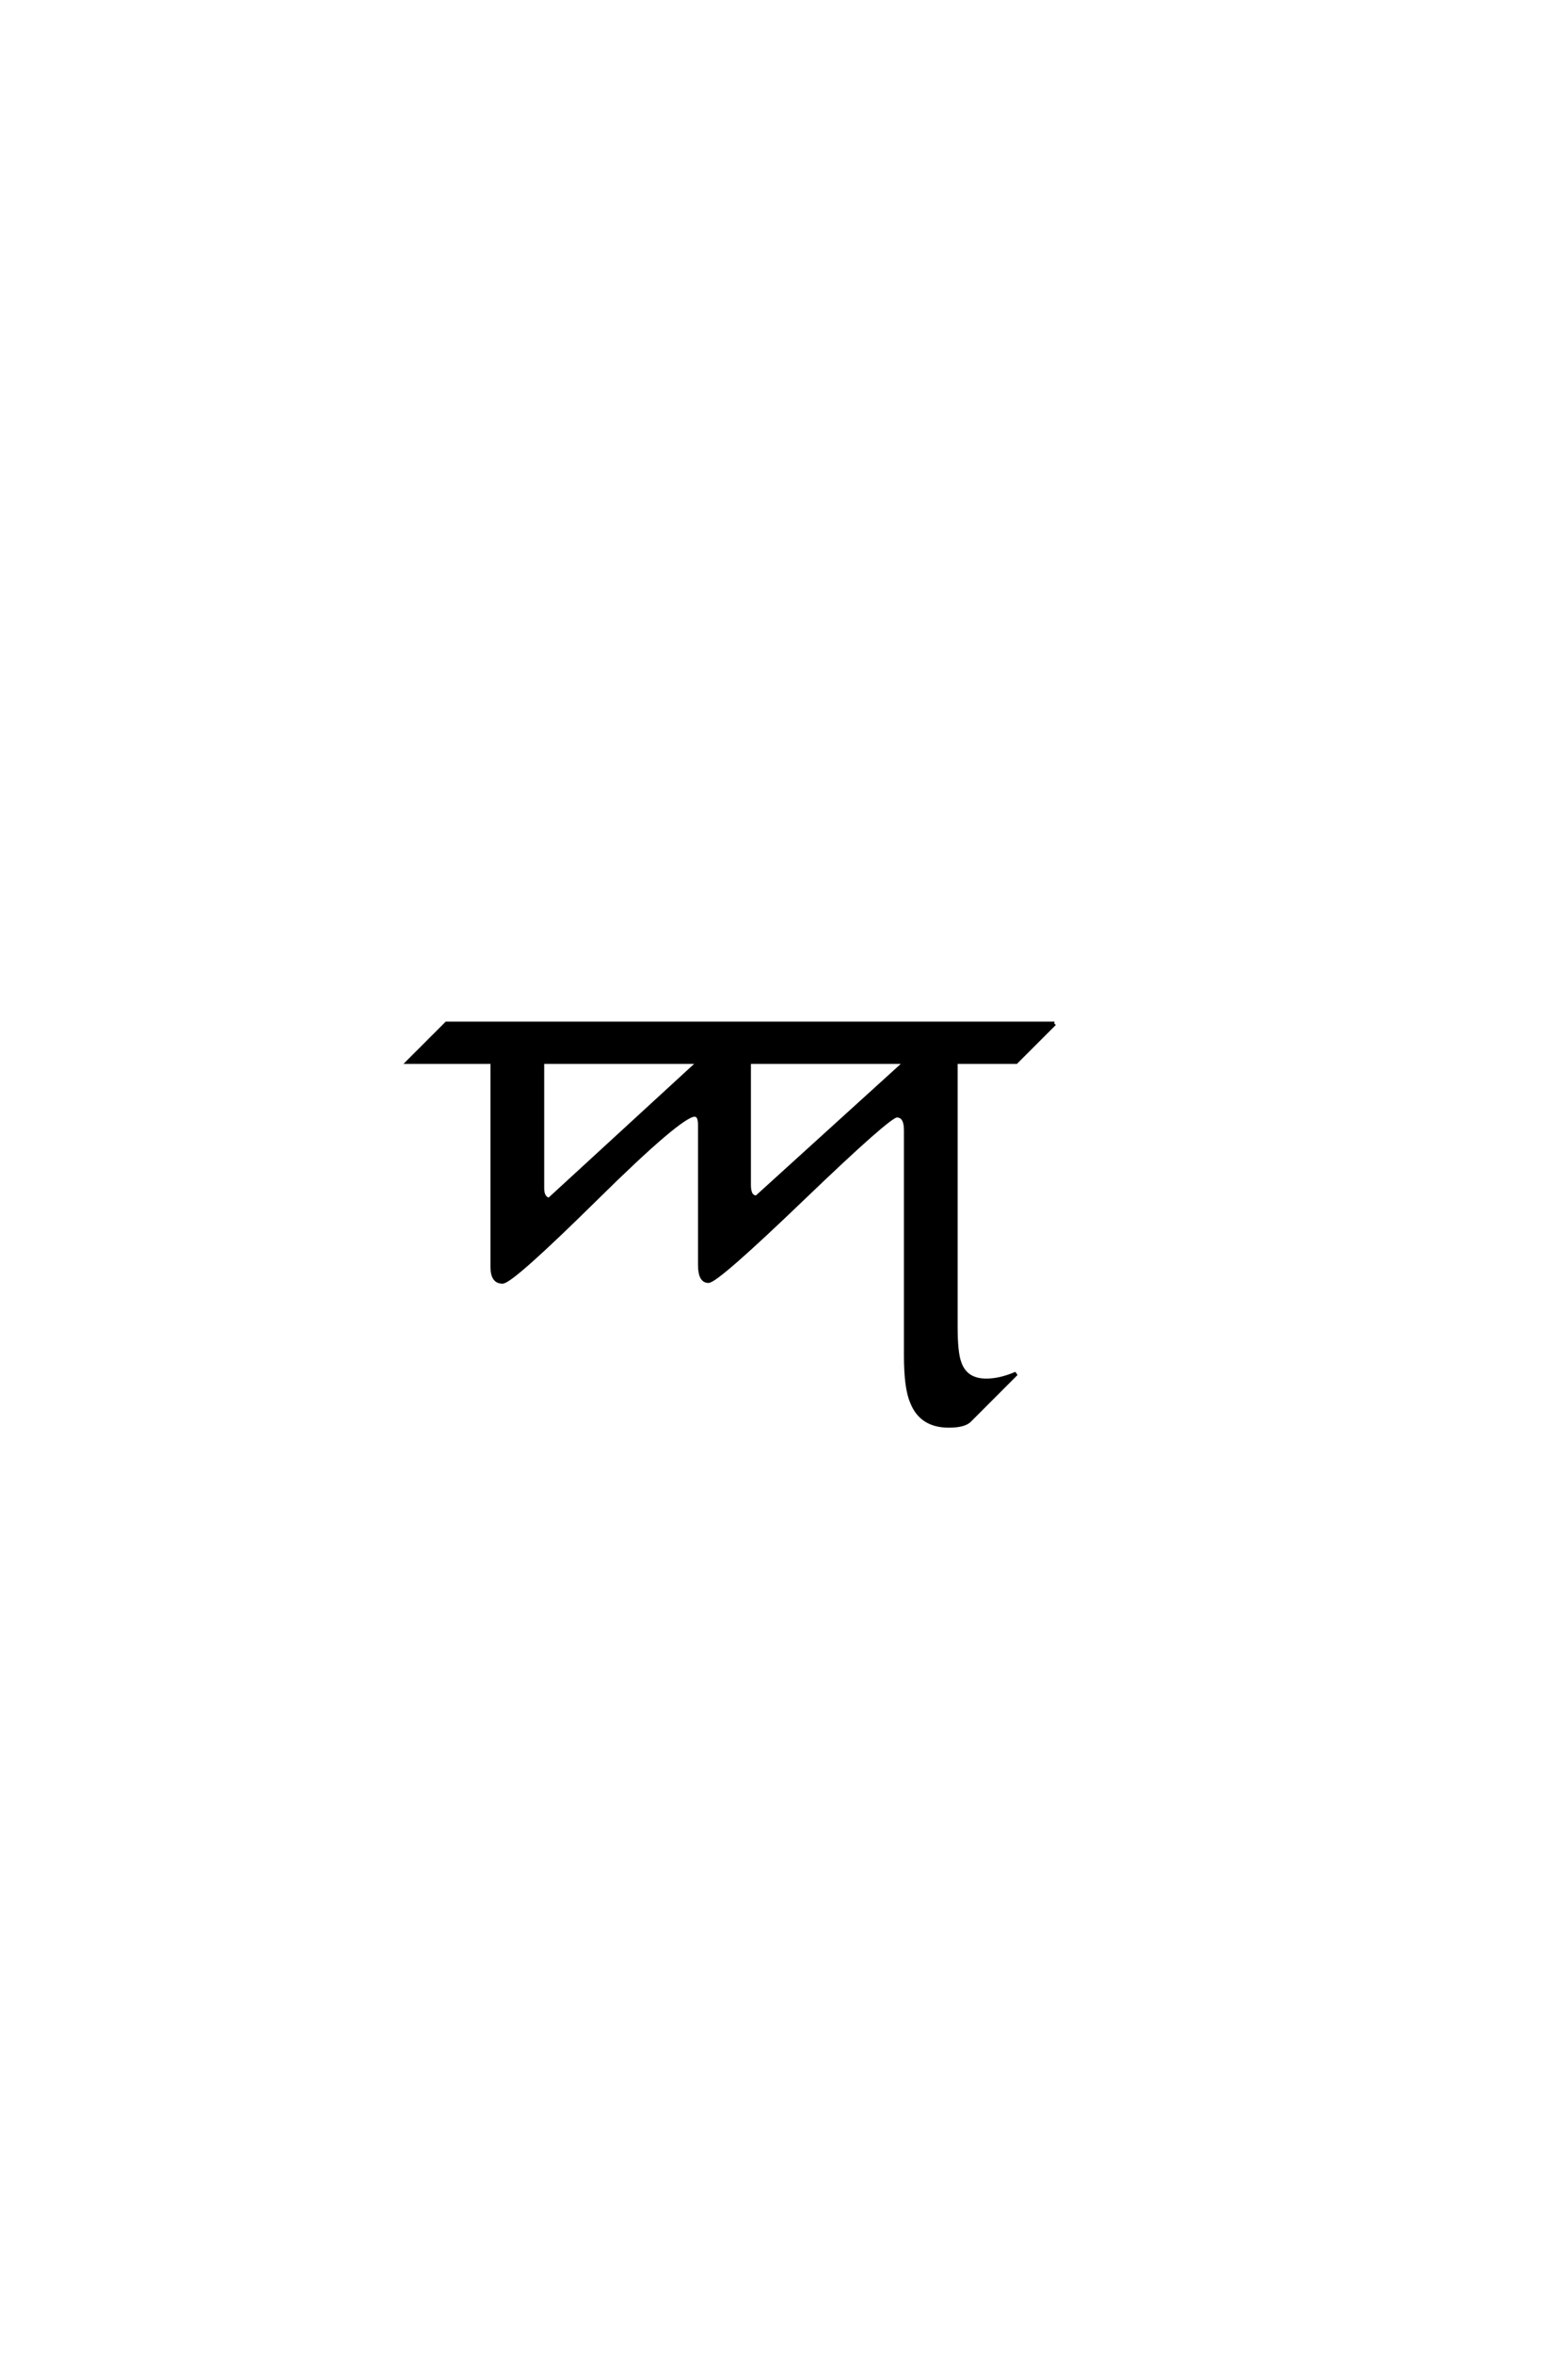 <?xml version='1.0' encoding='UTF-8'?>
<!DOCTYPE svg PUBLIC "-//W3C//DTD SVG 1.0//EN"
"http://www.w3.org/TR/2001/REC-SVG-20010904/DTD/svg10.dtd">

<svg xmlns='http://www.w3.org/2000/svg' version='1.0' width='40.0' height='60.0'>

 <g transform='scale(0.1 -0.1) translate(110.0 -370.0)'>
  <path d='M158.984 108.984
L149.219 99.219
L133.797 99.219
L133.797 31.641
Q133.797 25 134.766 22.469
Q136.328 17.969 141.609 17.969
Q145.125 17.969 149.219 19.734
L137.312 7.812
Q135.938 6.453 132.031 6.453
Q125 6.453 122.656 12.5
Q121.094 16.016 121.094 24.422
L121.094 81.844
Q121.094 85.547 118.75 85.547
Q116.797 85.547 94.828 64.453
Q72.859 43.359 70.703 43.359
Q68.562 43.359 68.562 47.469
L68.562 83.203
Q68.562 85.75 67.188 85.75
Q63.672 85.75 42.094 64.453
Q20.516 43.172 18.172 43.172
Q15.625 43.172 15.625 46.875
L15.625 99.219
L-5.859 99.219
L3.906 108.984
L158.984 108.984
L158.984 108.984
M121.094 99.219
L81.062 99.219
L81.062 67.781
Q81.062 64.656 83.016 64.656
L121.094 99.219
L121.094 99.219
M68.359 99.219
L28.328 99.219
L28.328 67
Q28.328 64.453 30.078 64.062
L68.359 99.219
' style='fill: #000000; stroke: #000000'/>
 </g>
</svg>
